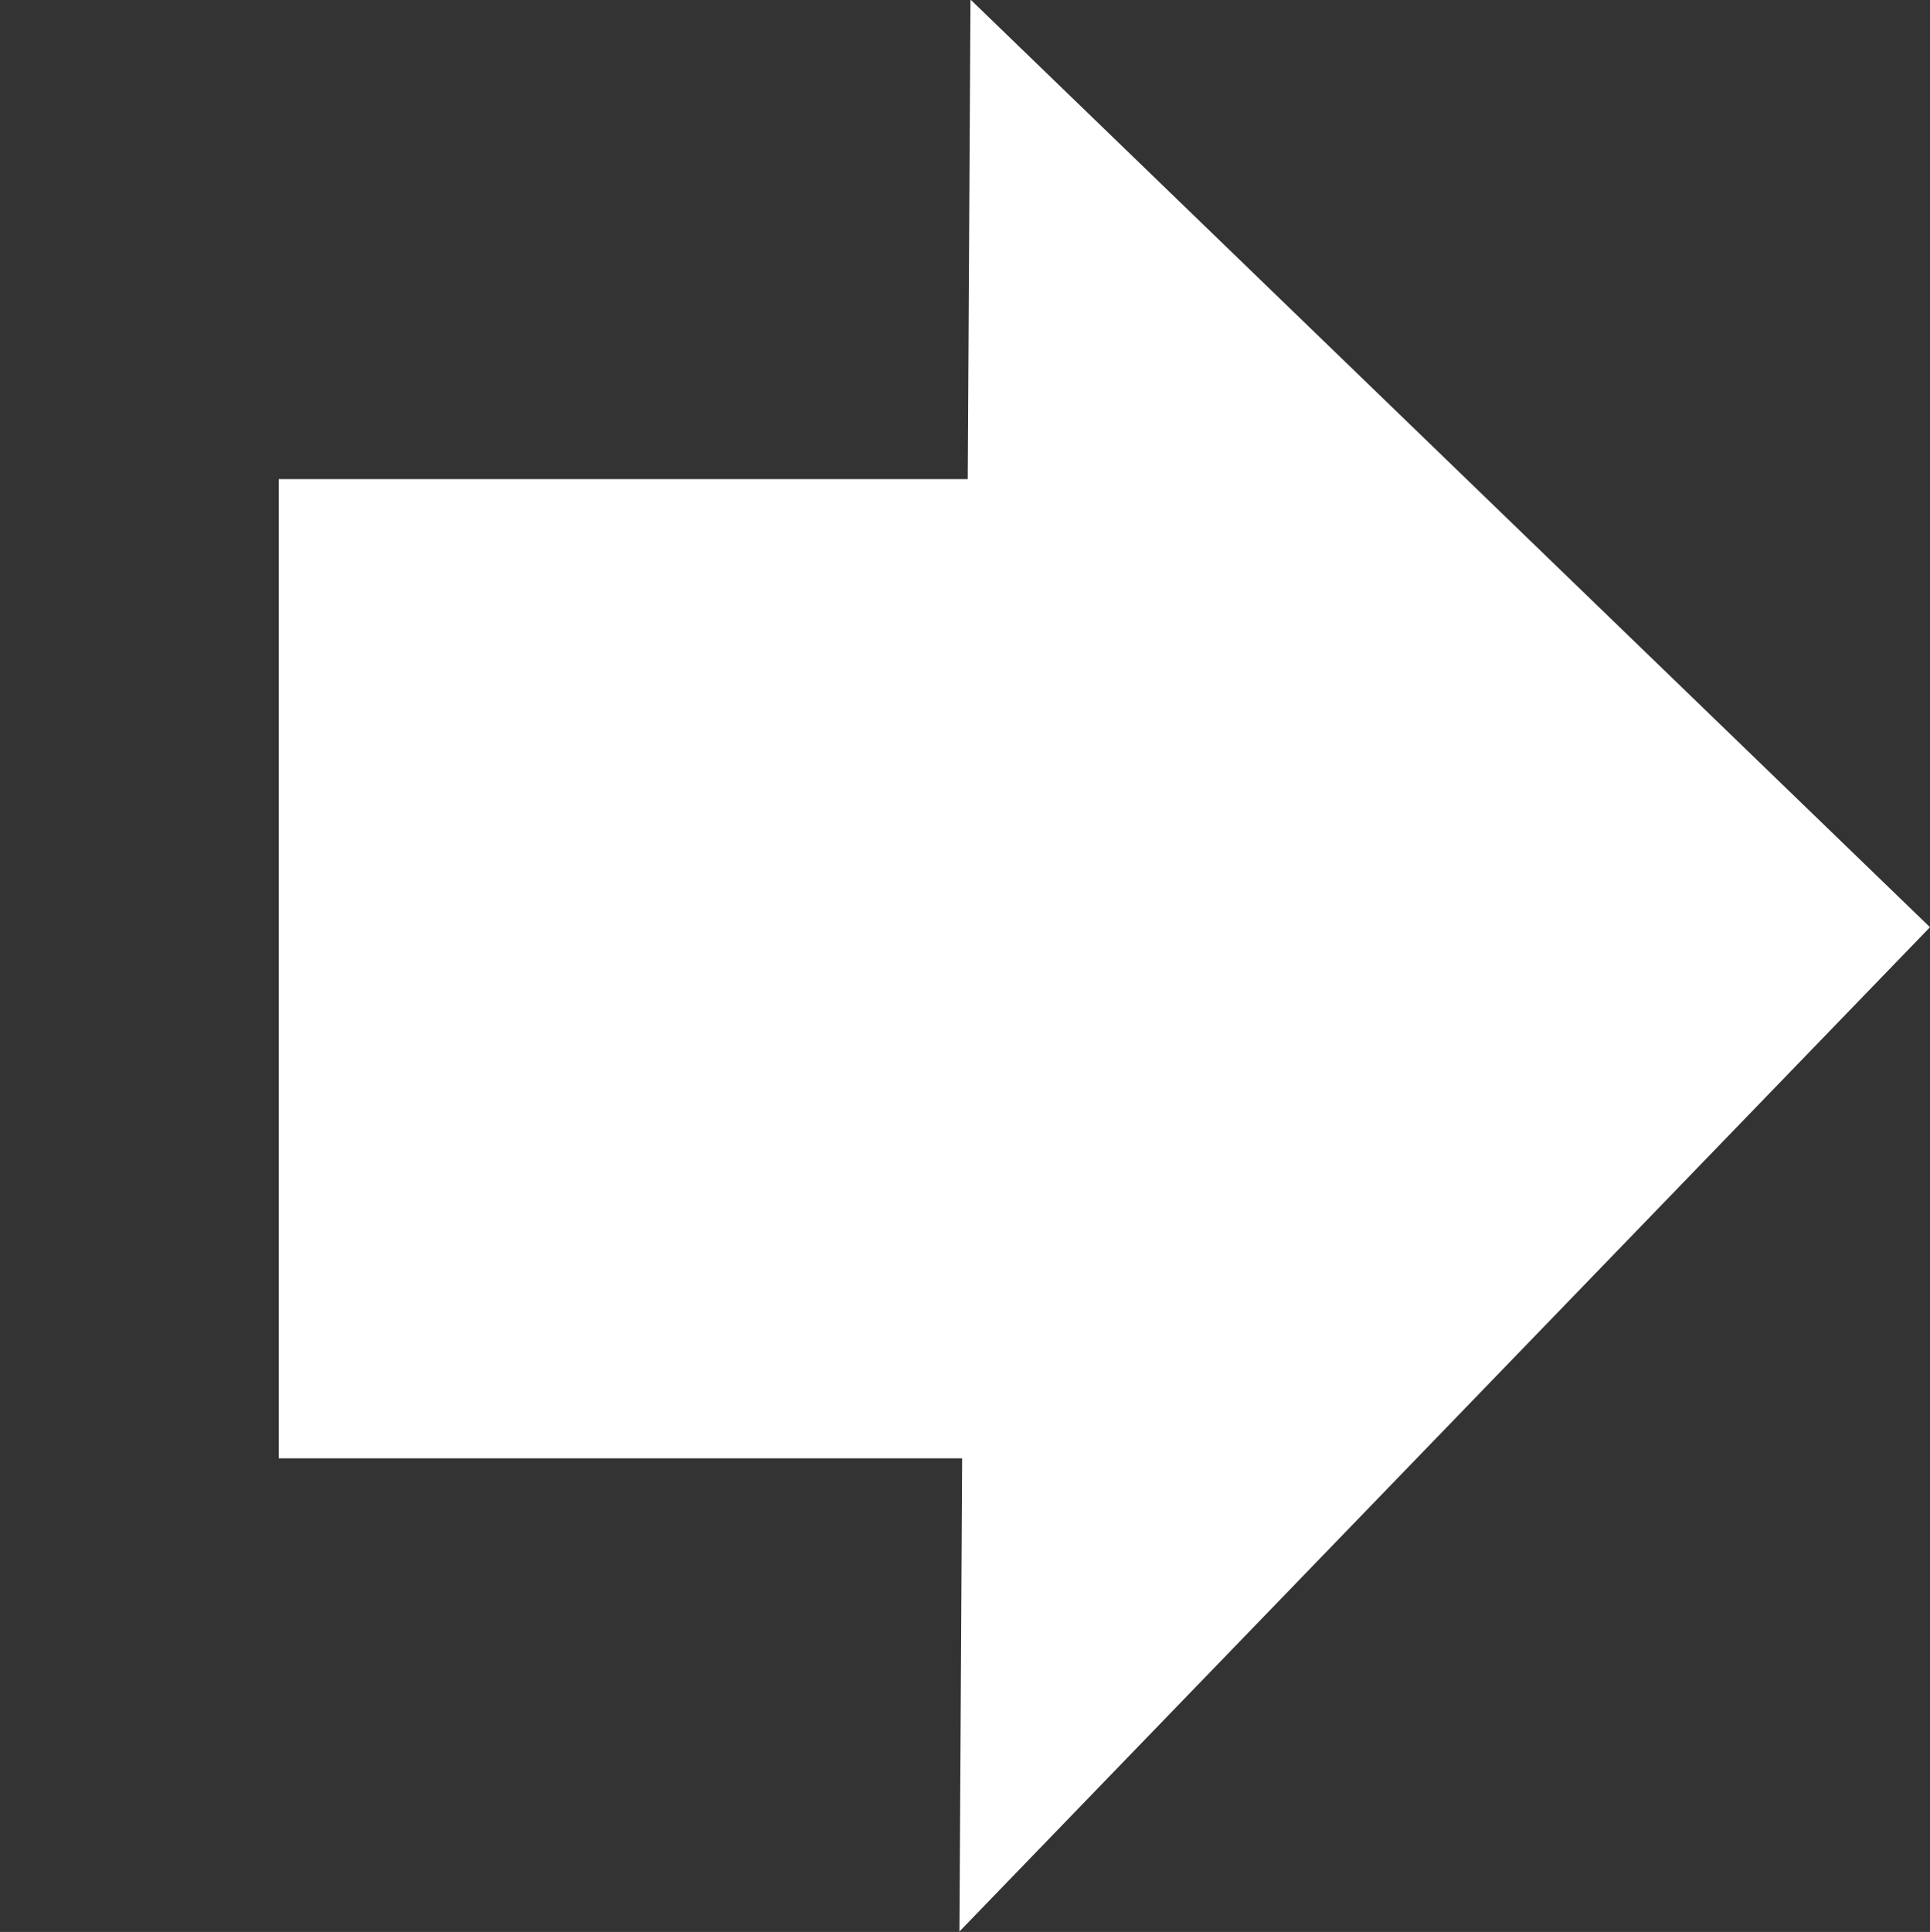 <svg xmlns="http://www.w3.org/2000/svg" viewBox="0 0 66.59 66.642"><rect x="0" y="0" width="66.59" height="66.642" fill="#333333" stroke="none"/><defs><style>.a{fill:#fff;}</style></defs><g transform="translate(-1634.082 -2602.898)"><path class="a" d="M0,0H48.181L0,46.043Z" transform="matrix(-0.695, 0.719, -0.719, -0.695, 1700.671, 2634.882)"/><rect class="a" width="37.396" height="33.777" transform="translate(1643.699 2619.425)"/></g></svg>
